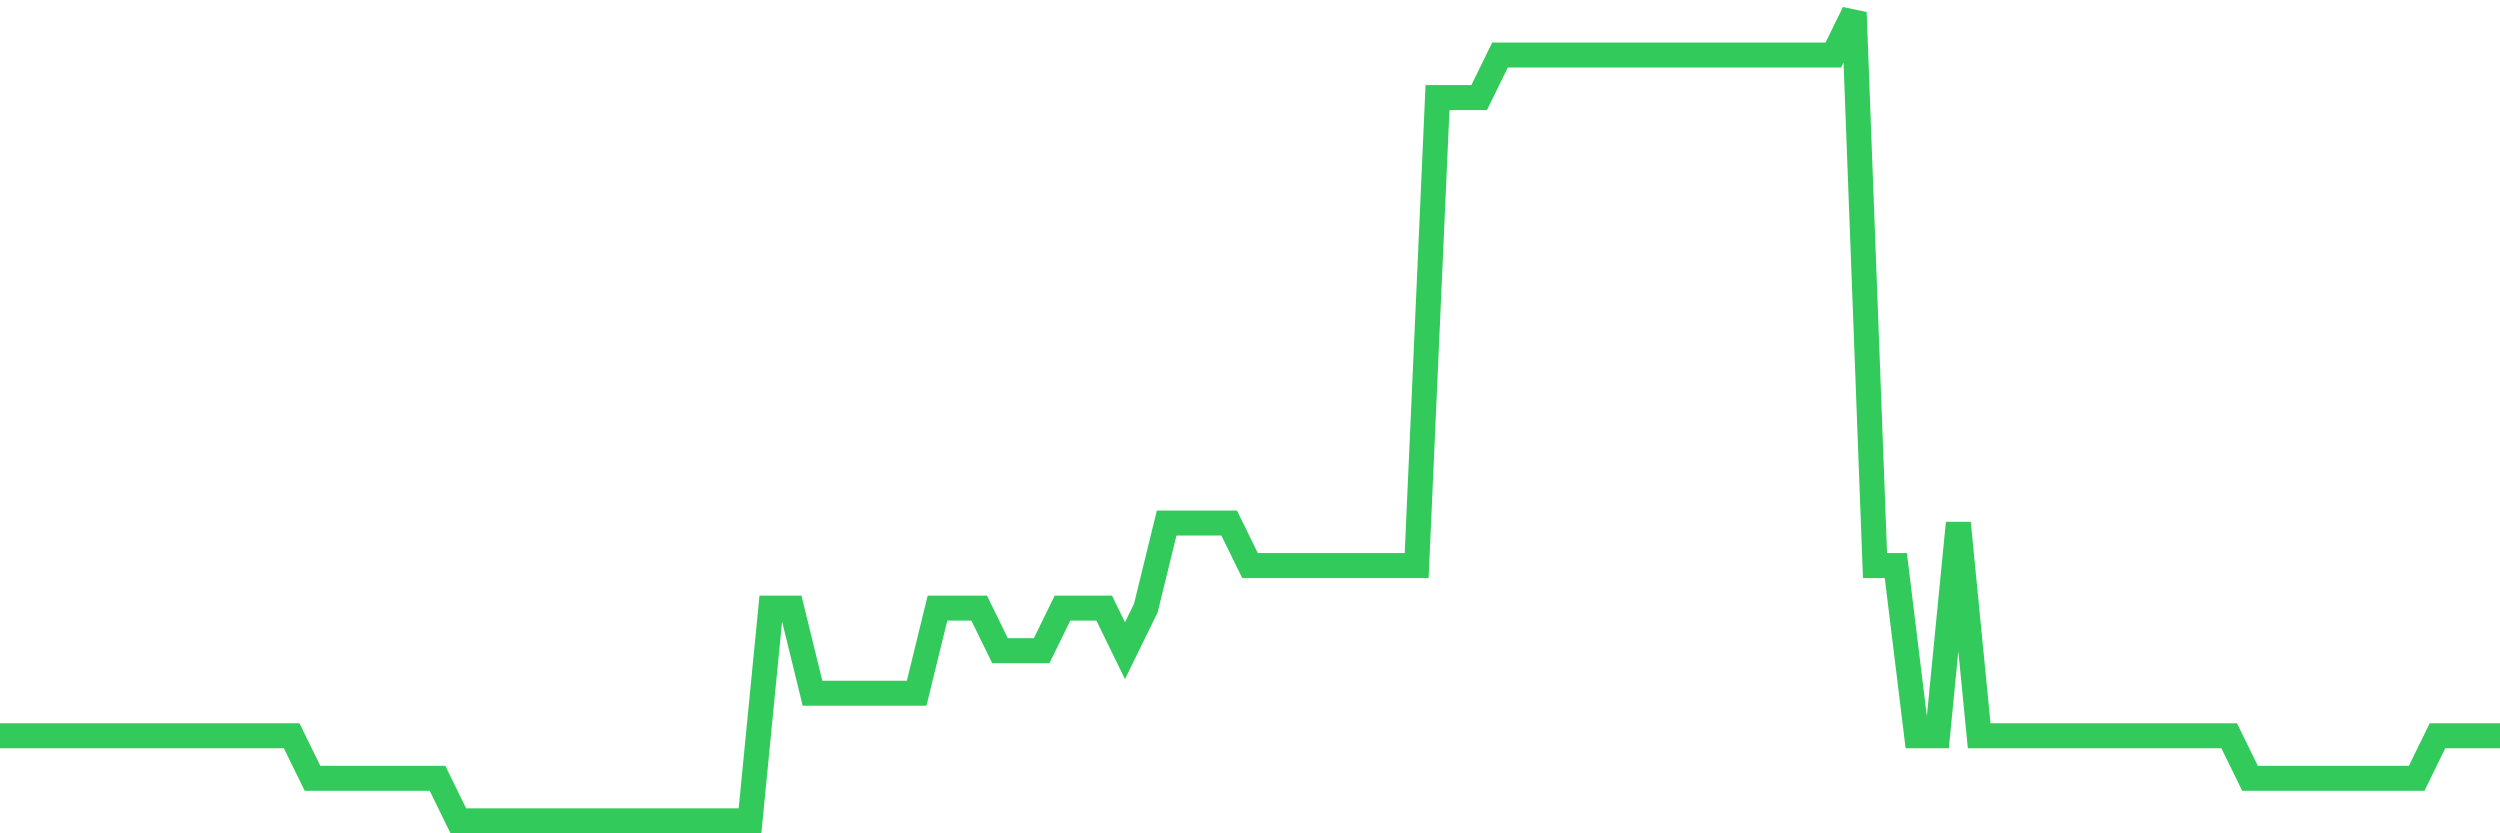 <svg
  xmlns="http://www.w3.org/2000/svg"
  xmlns:xlink="http://www.w3.org/1999/xlink"
  width="120"
  height="40"
  viewBox="0 0 120 40"
  preserveAspectRatio="none"
>
  <polyline
    points="0,35.316 1,35.316 2,35.316 3,35.316 4,35.316 5,35.316 6,35.316 7,35.316 8,35.316 9,35.316 10,35.316 11,35.316 12,35.316 13,35.316 14,35.316 15,37.358 16,37.358 17,37.358 18,37.358 19,37.358 20,37.358 21,37.358 22,39.4 23,39.4 24,39.4 25,39.4 26,39.4 27,39.4 28,39.4 29,39.4 30,39.4 31,39.4 32,39.4 33,39.4 34,39.4 35,39.4 36,39.4 37,29.189 38,29.189 39,33.274 40,33.274 41,33.274 42,33.274 43,33.274 44,33.274 45,29.189 46,29.189 47,29.189 48,31.232 49,31.232 50,31.232 51,29.189 52,29.189 53,29.189 54,31.232 55,29.189 56,25.105 57,25.105 58,25.105 59,25.105 60,27.147 61,27.147 62,27.147 63,27.147 64,27.147 65,27.147 66,27.147 67,27.147 68,27.147 69,4.684 70,4.684 71,4.684 72,2.642 73,2.642 74,2.642 75,2.642 76,2.642 77,2.642 78,2.642 79,2.642 80,2.642 81,2.642 82,2.642 83,2.642 84,2.642 85,2.642 86,2.642 87,2.642 88,2.642 89,0.6 90,27.147 91,27.147 92,35.316 93,35.316 94,25.105 95,35.316 96,35.316 97,35.316 98,35.316 99,35.316 100,35.316 101,35.316 102,35.316 103,35.316 104,35.316 105,35.316 106,35.316 107,35.316 108,37.358 109,37.358 110,37.358 111,37.358 112,37.358 113,37.358 114,37.358 115,37.358 116,37.358 117,35.316 118,35.316 119,35.316 120,35.316"
    fill="none"
    stroke="#32ca5b"
    stroke-width="1.2"
  >
  </polyline>
</svg>